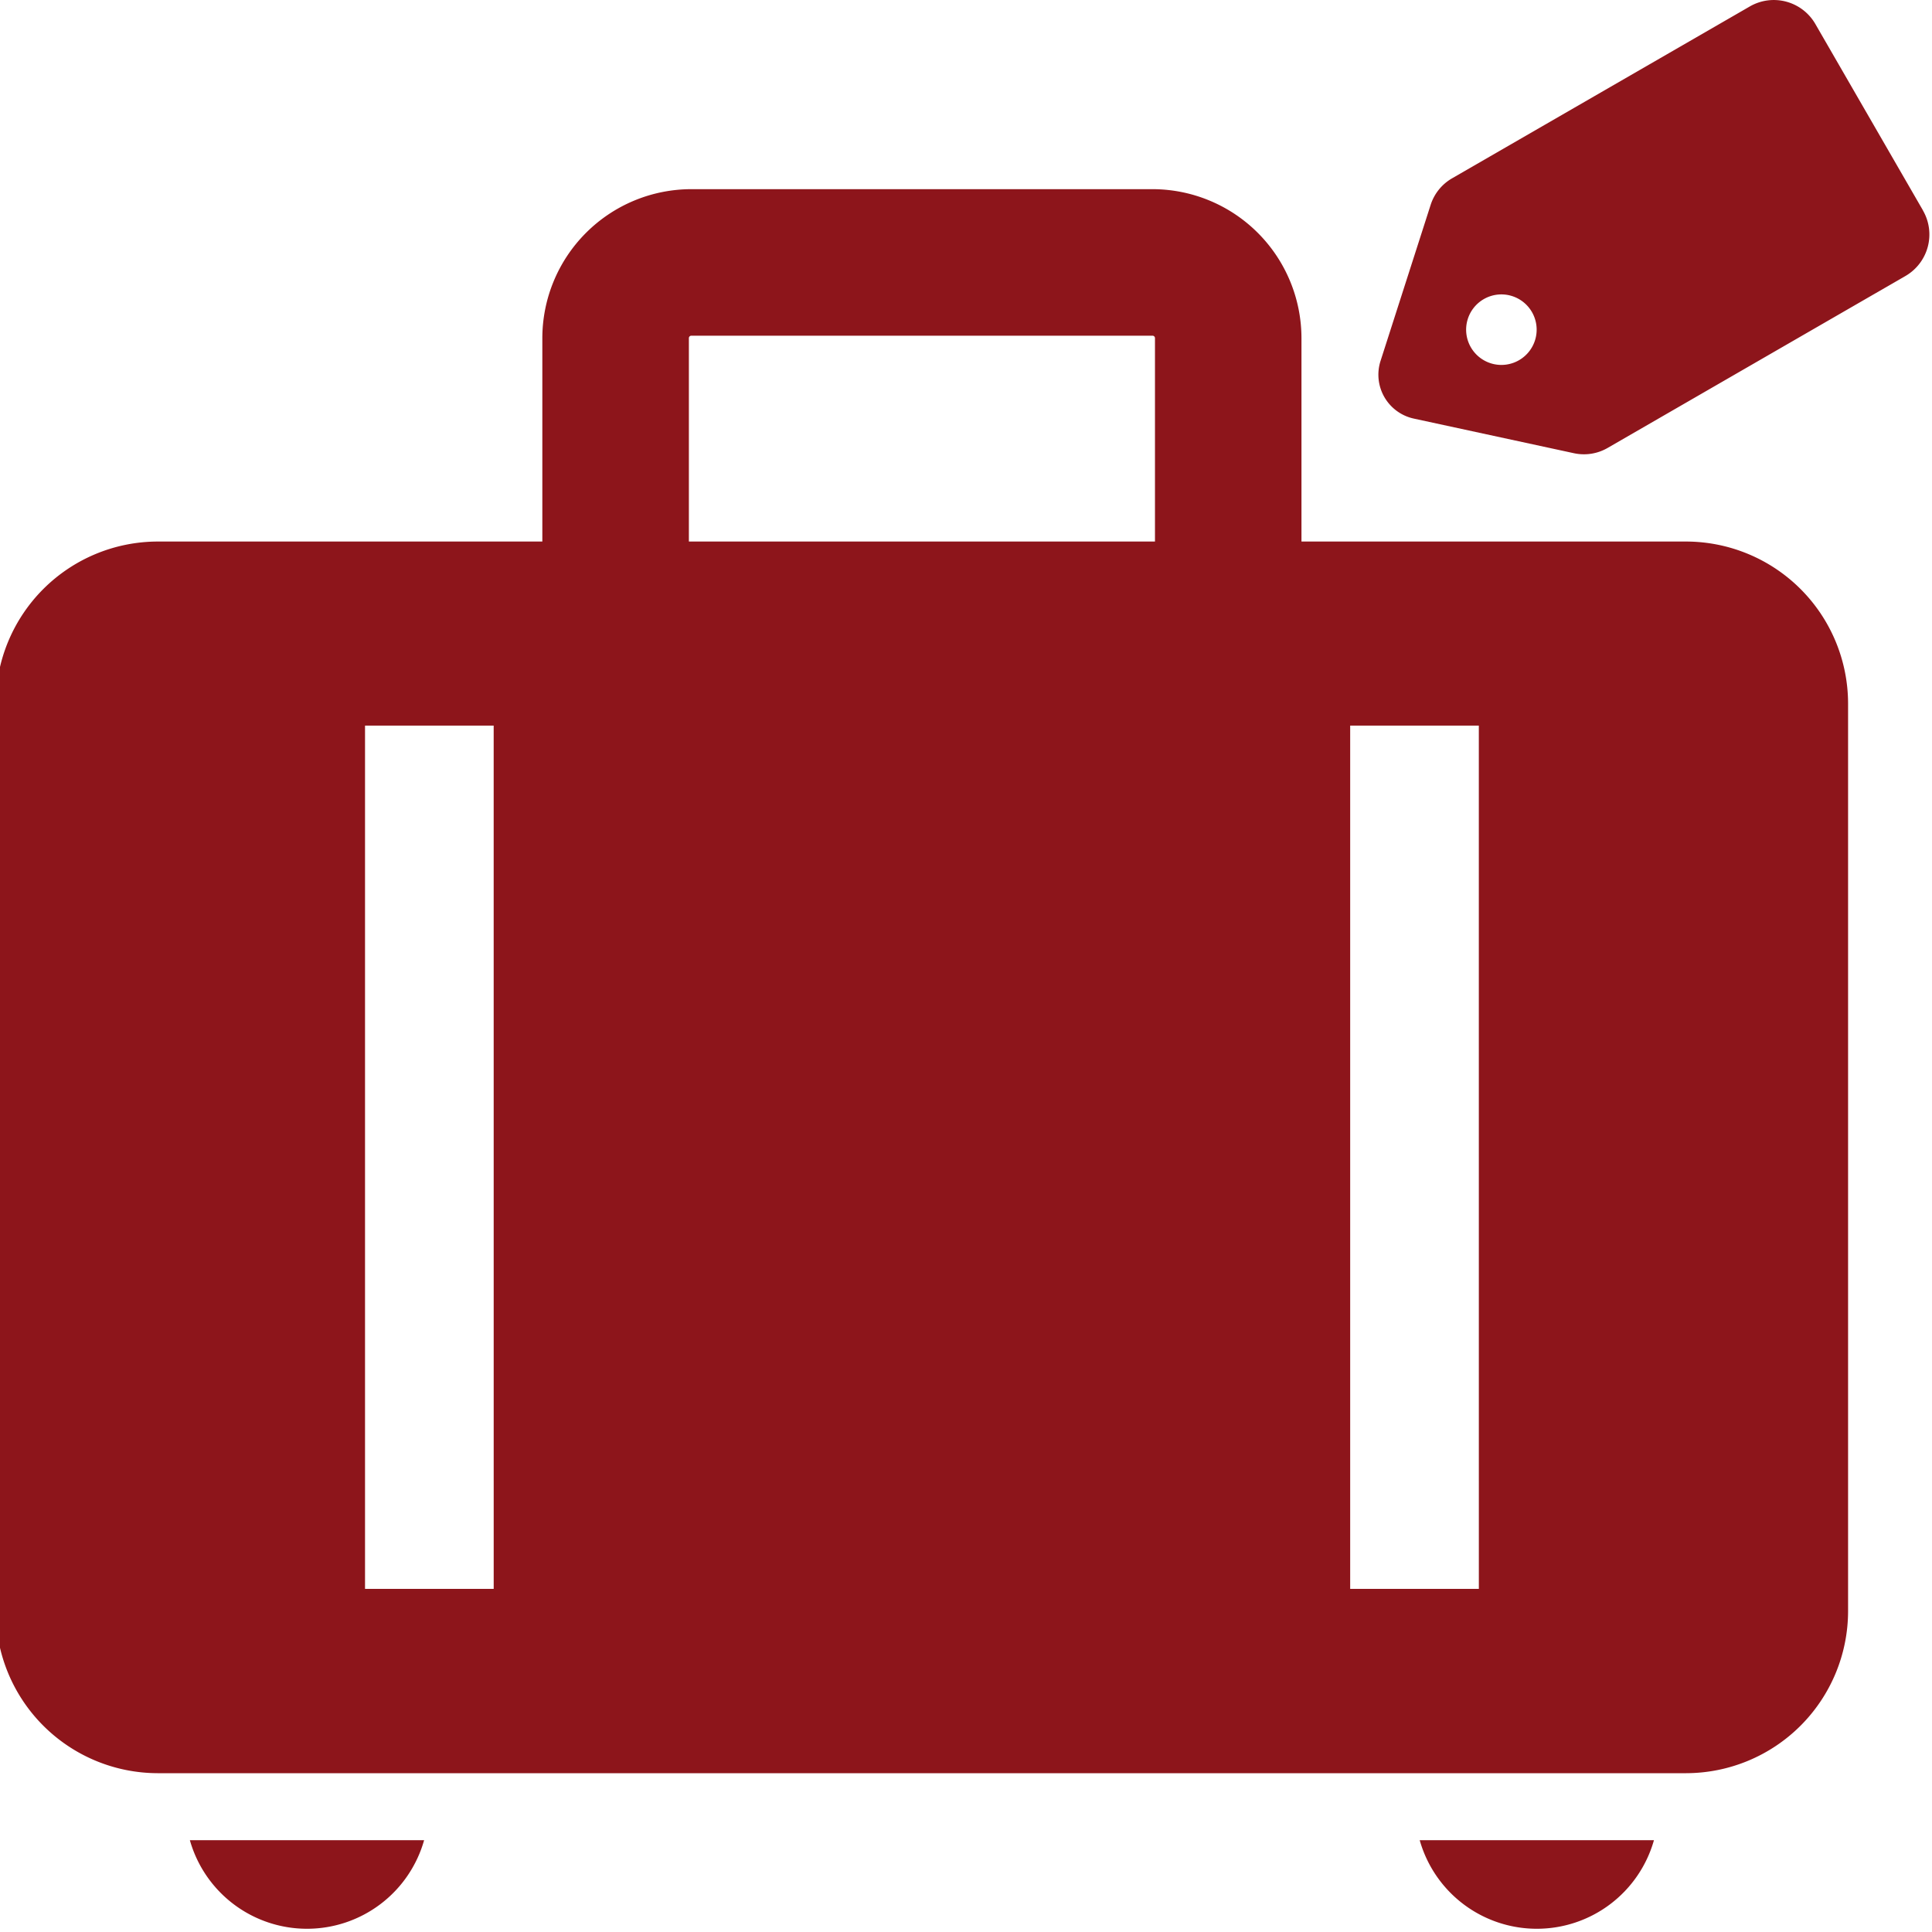 <svg xmlns="http://www.w3.org/2000/svg" xmlns:xlink="http://www.w3.org/1999/xlink" width="80" height="80" viewBox="0 0 80 80">
  <defs>
    <clipPath id="clip-path">
      <rect id="長方形_187" data-name="長方形 187" width="80" height="80" transform="translate(0.175 3540)" fill="#d14a4a"/>
    </clipPath>
    <clipPath id="clip-path-2">
      <rect id="長方形_186" data-name="長方形 186" width="80.067" height="79.866" fill="#8d151b"/>
    </clipPath>
  </defs>
  <g id="マスクグループ_44" data-name="マスクグループ 44" transform="translate(-0.175 -3540)" clip-path="url(#clip-path)">
    <g id="グループ_1008" data-name="グループ 1008" transform="translate(0 3540)">
      <g id="グループ_1007" data-name="グループ 1007" clip-path="url(#clip-path-2)">
        <path id="パス_149" data-name="パス 149" d="M70,66.442H54.066V58.019A6.175,6.175,0,0,0,47.9,51.851H28.8a6.175,6.175,0,0,0-6.168,6.168v8.423H6.7a6.717,6.717,0,0,0-6.7,6.7v37.6a6.717,6.717,0,0,0,6.7,6.7H70a6.717,6.717,0,0,0,6.7-6.7v-37.6a6.717,6.717,0,0,0-6.7-6.7M28.7,58.019a.1.1,0,0,1,.1-.1H47.9a.1.1,0,0,1,.1.1v8.423H28.7ZM20.618,109.81H15.29V74.064h5.327Zm40.793,0H56.083V74.064H61.41Z" transform="translate(0 -44.018)" fill="#8d151b"/>
        <path id="パス_150" data-name="パス 150" d="M401.517,8.712,397.061.994a1.987,1.987,0,0,0-2.714-.727L382.015,7.386a1.959,1.959,0,0,0-.885,1.1l-2.074,6.46a1.861,1.861,0,0,0,1.378,2.387l6.631,1.434a1.957,1.957,0,0,0,1.393-.218l12.331-7.119a1.987,1.987,0,0,0,.727-2.715m-16.725,6.2a1.46,1.46,0,1,1,.534-1.994,1.46,1.46,0,0,1-.534,1.994" transform="translate(-321.716 0)" fill="#8d151b"/>
        <path id="パス_151" data-name="パス 151" d="M58.077,508.055a5.039,5.039,0,0,0,4.848-3.668h-9.7a5.039,5.039,0,0,0,4.848,3.668" transform="translate(-45.188 -428.189)" fill="#8d151b"/>
        <path id="パス_152" data-name="パス 152" d="M395.149,508.055A5.039,5.039,0,0,0,400,504.387h-9.7a5.039,5.039,0,0,0,4.848,3.668" transform="translate(-331.338 -428.189)" fill="#8d151b"/>
      </g>
    </g>
  </g>
</svg>
